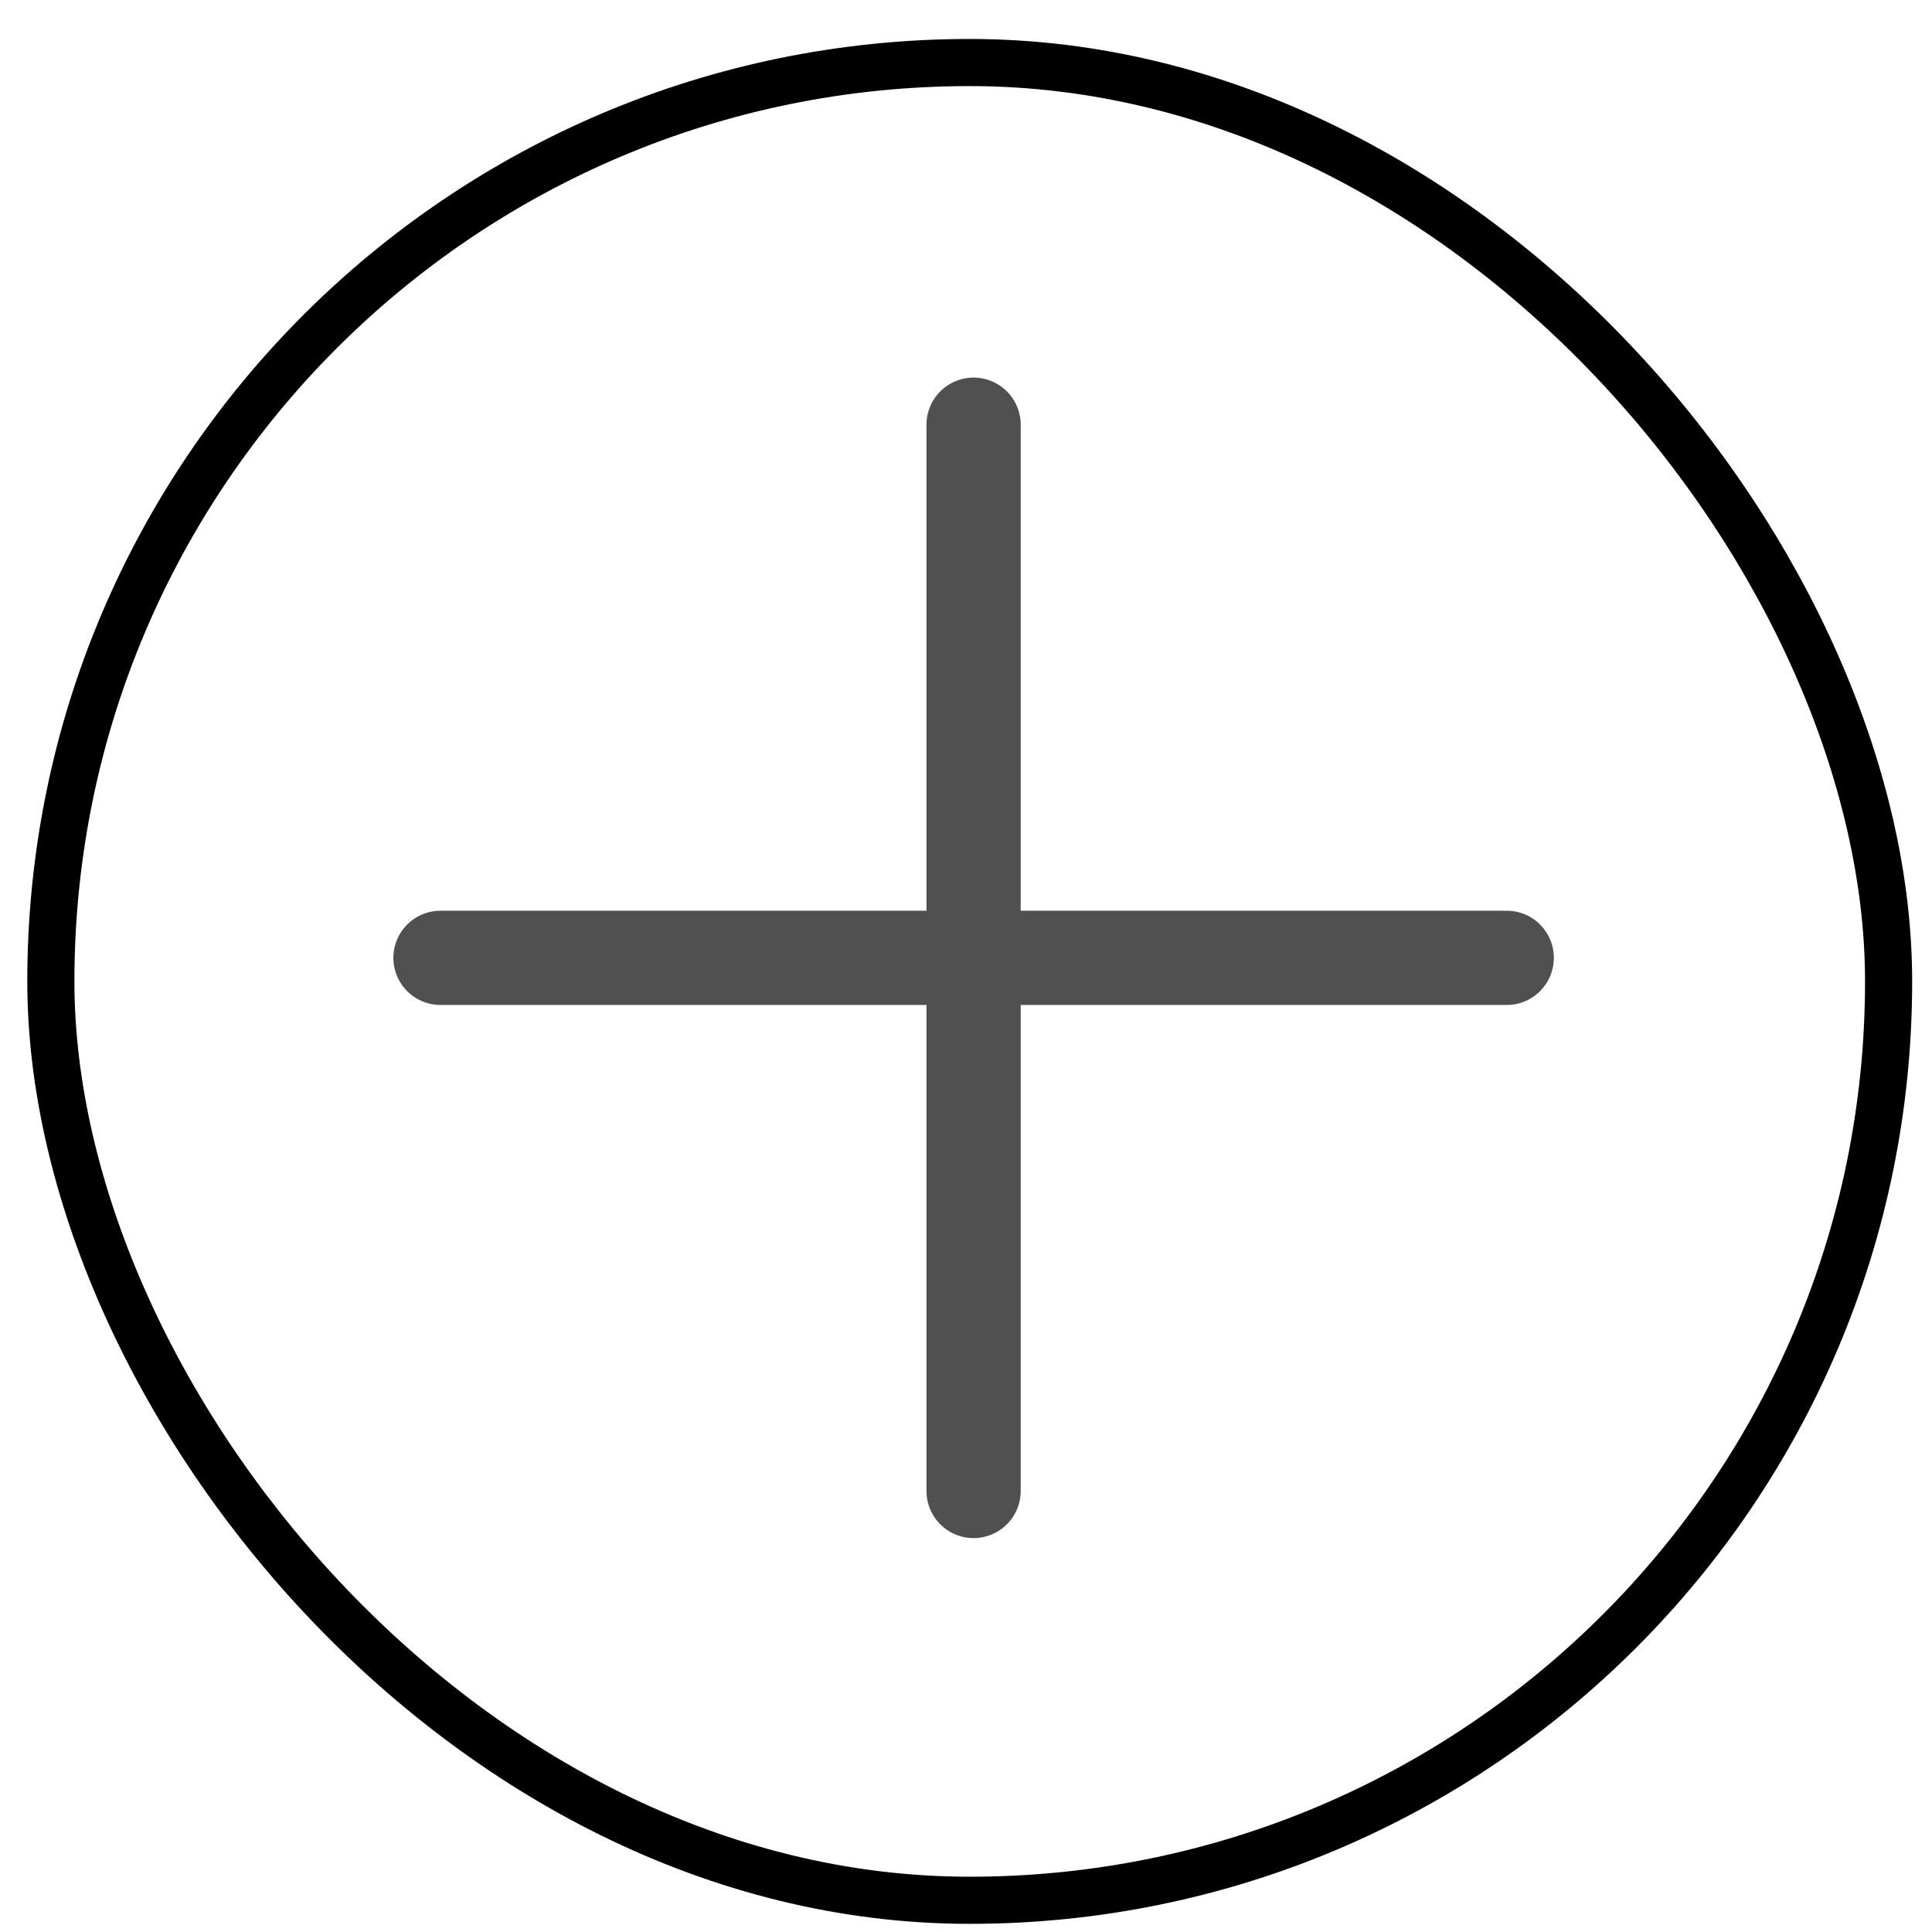<svg width="41" height="41" viewBox="0 0 41 41" fill="none" xmlns="http://www.w3.org/2000/svg">
<rect x="1.079" y="1.327" width="39" height="39" rx="19.5" stroke="black"/>
<path d="M20.661 9.013V31.641" stroke="#505050" stroke-width="2" stroke-linecap="round" stroke-linejoin="round"/>
<path d="M9.348 20.327H31.975" stroke="#505050" stroke-width="2" stroke-linecap="round" stroke-linejoin="round"/>
</svg>
